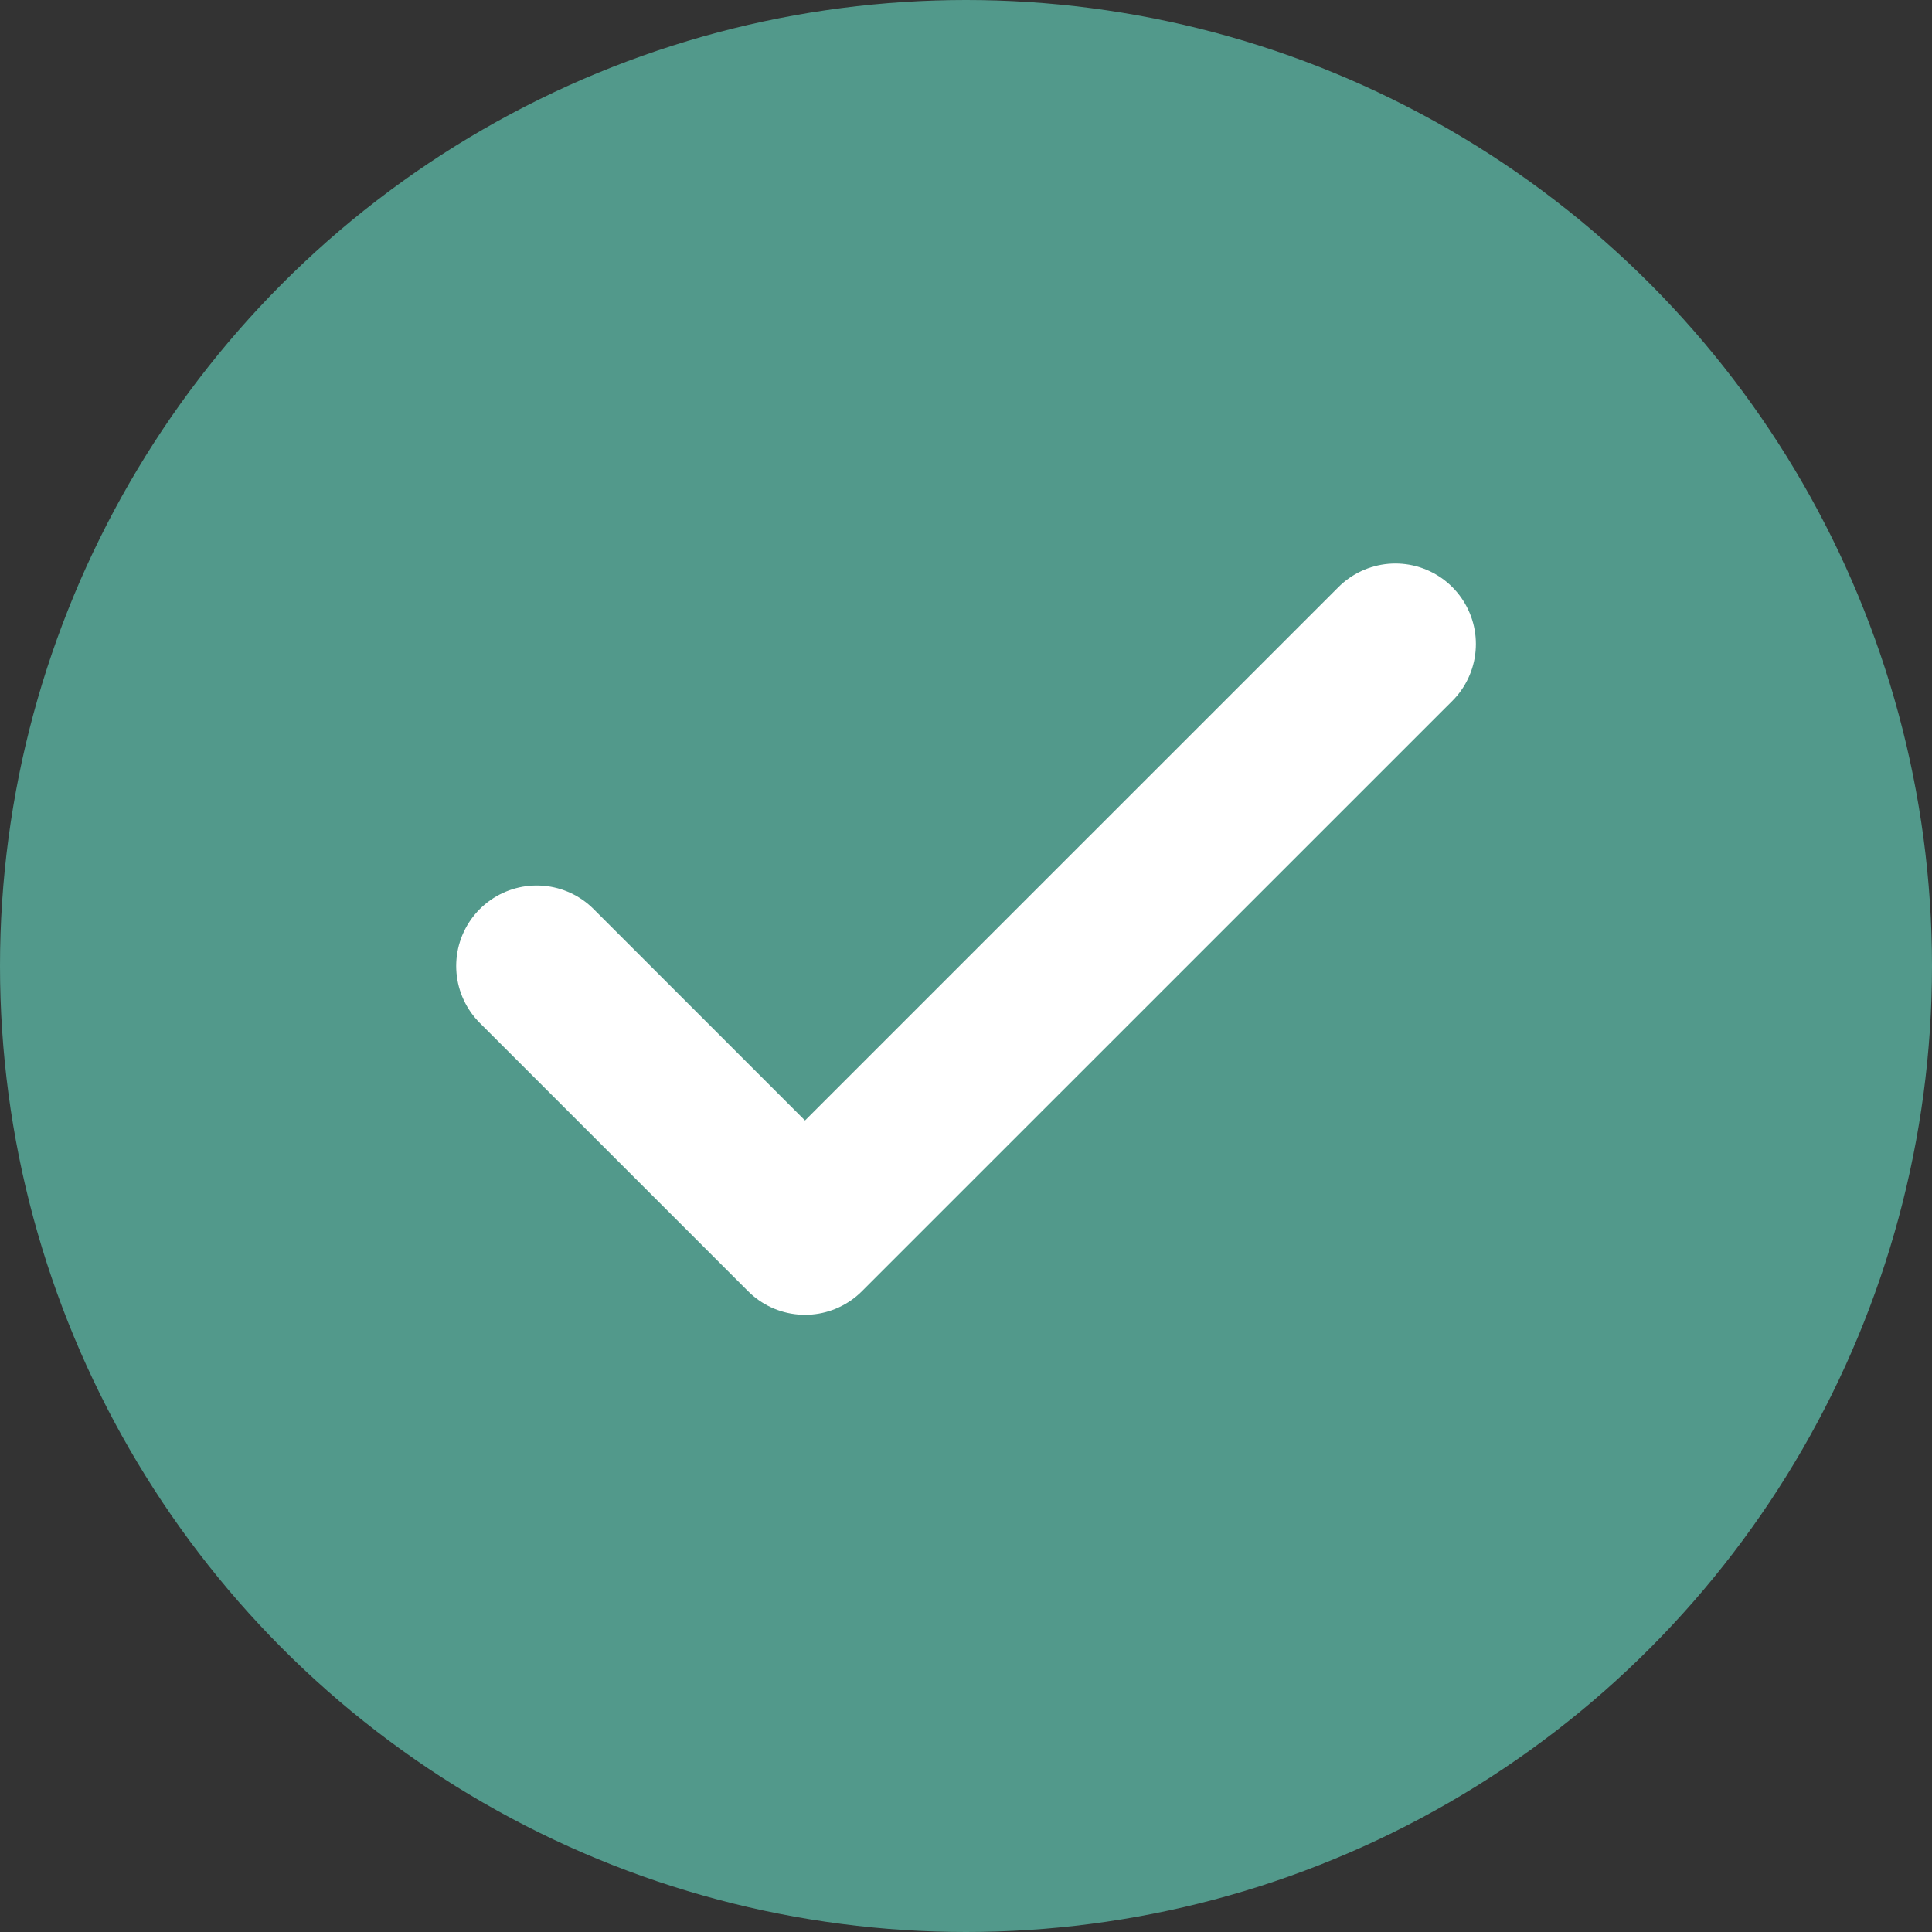 <svg width="24" height="24" viewBox="0 0 24 24" fill="none" xmlns="http://www.w3.org/2000/svg">
<rect x="0" y="0" width="24" height="24" fill="#333333" stroke="none"/>
<circle cx="12" cy="12" r="12" fill="#52998B"/>
<path d="M17.334 8L10 15.333L6.667 12" stroke="white" stroke-width="2" stroke-linecap="round" stroke-linejoin="round"/>
</svg>
